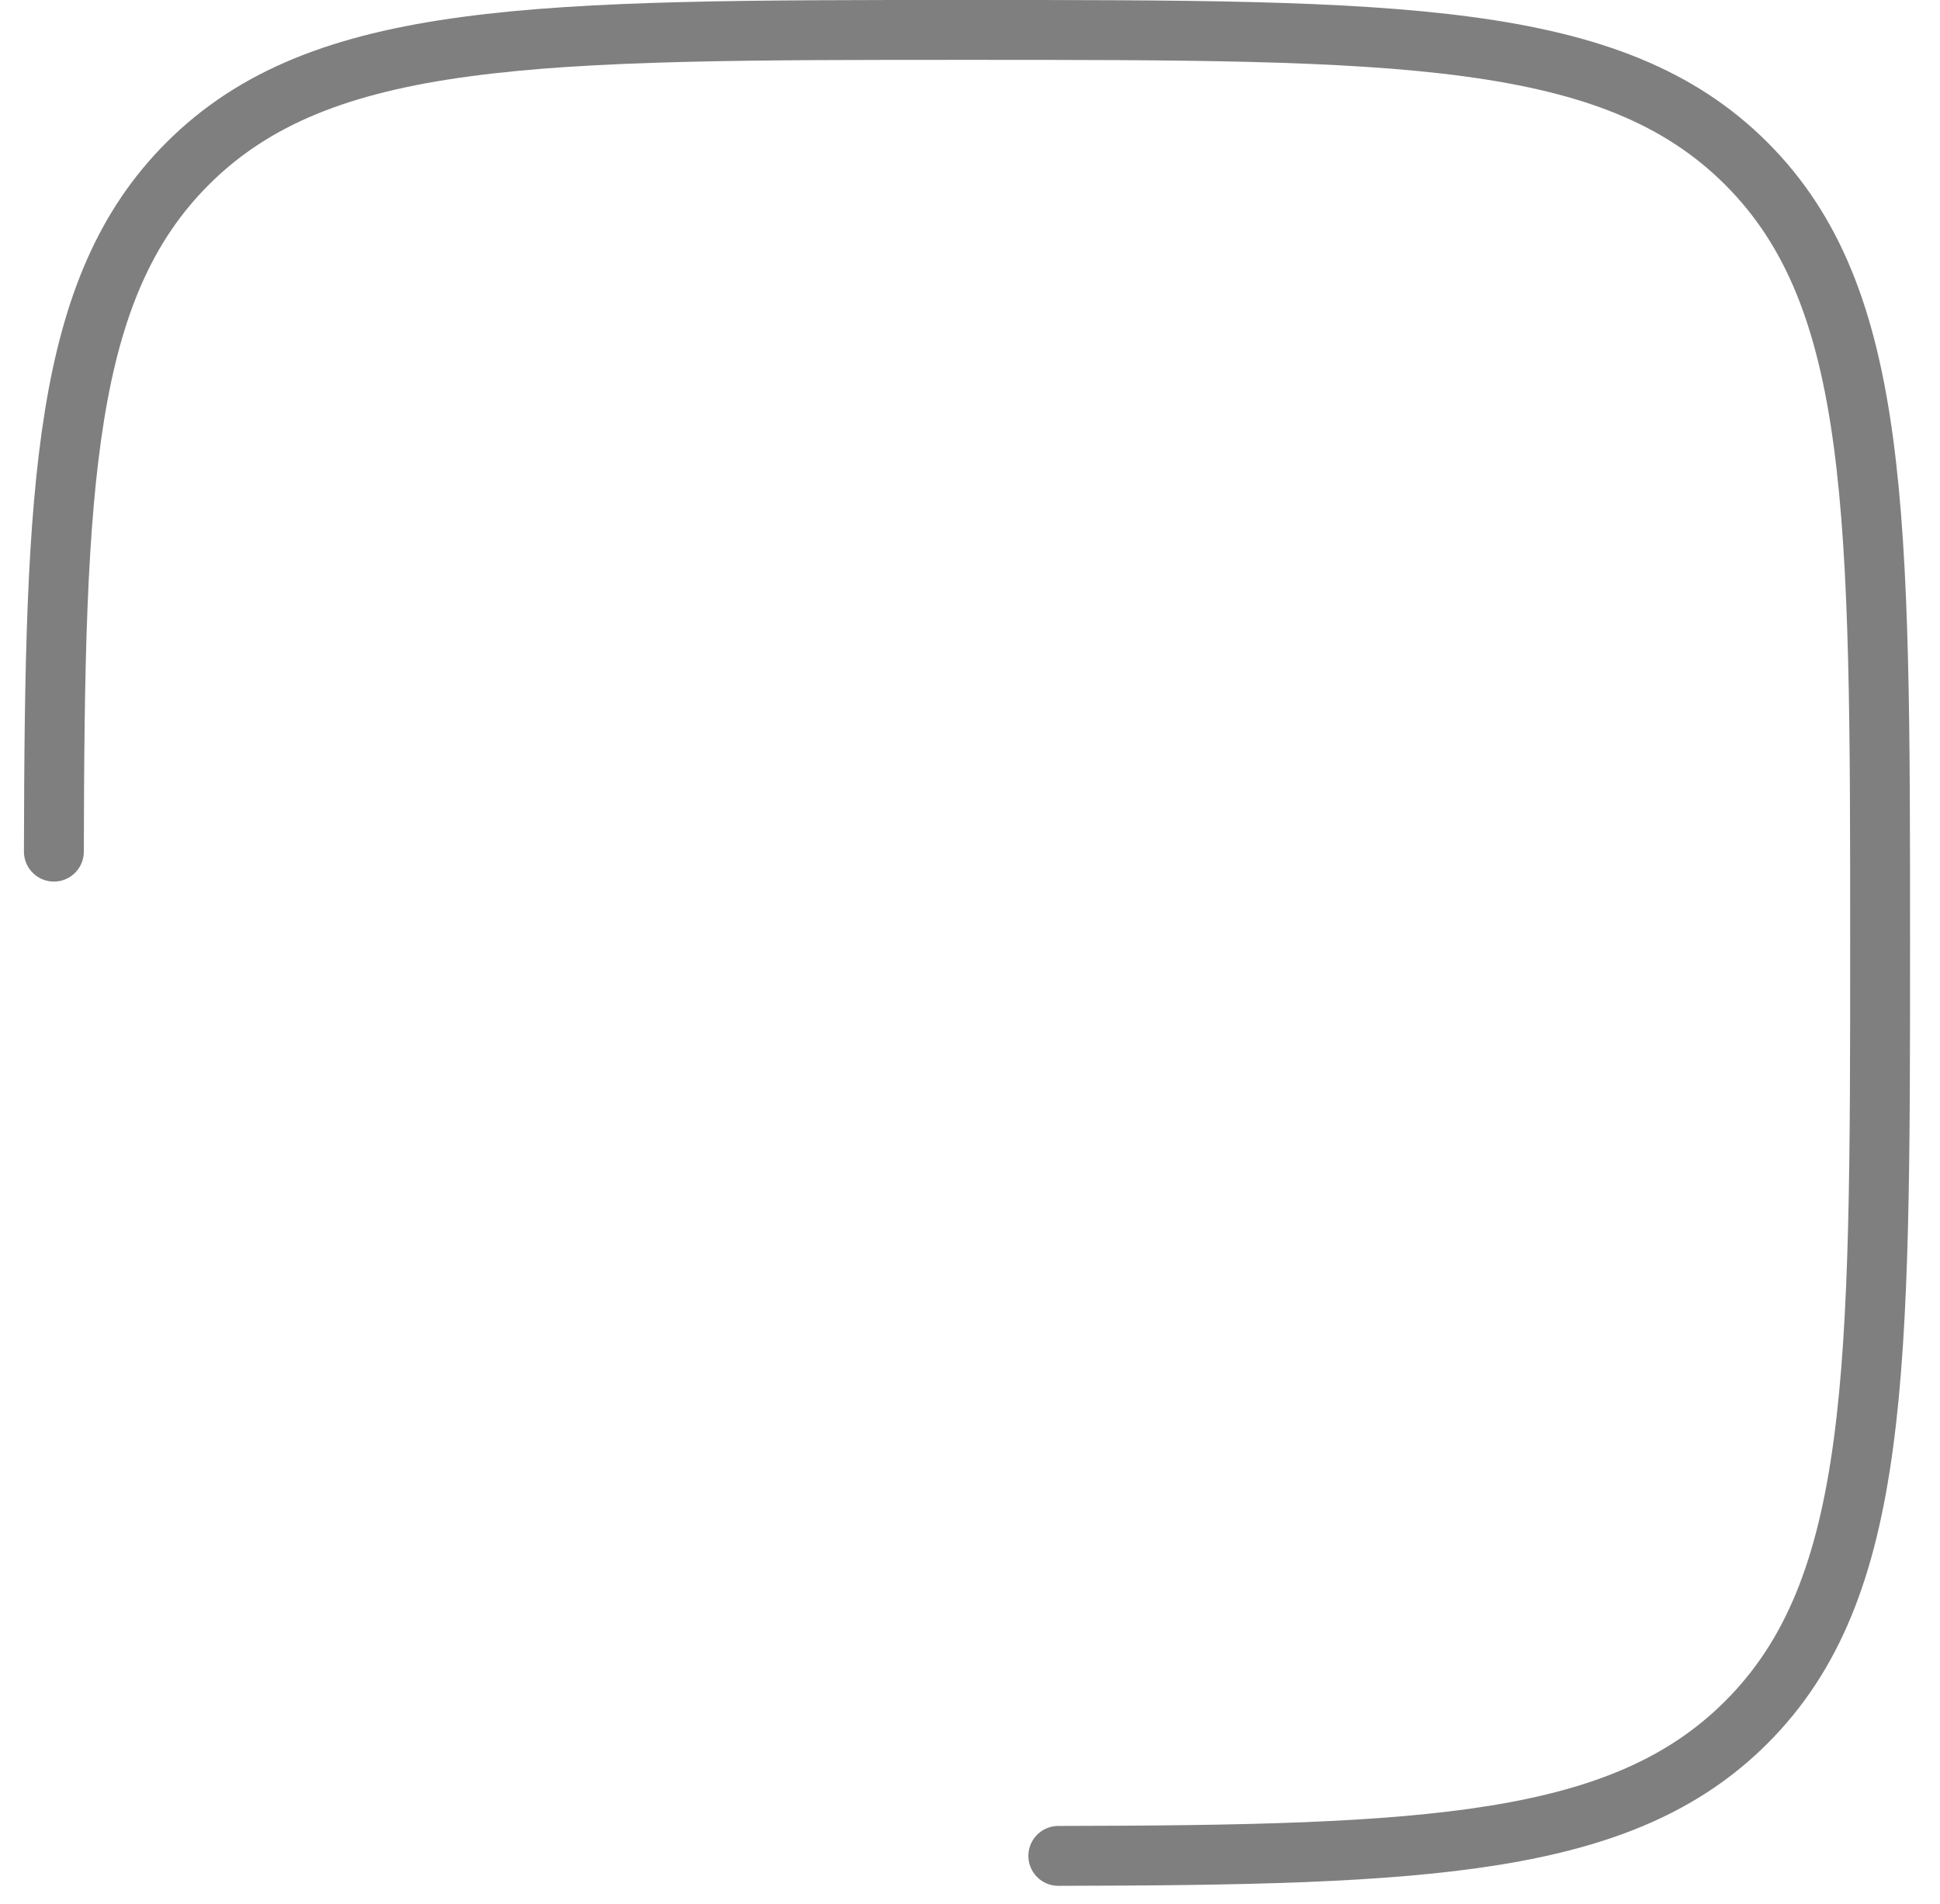<?xml version="1.0" encoding="UTF-8"?> <svg xmlns="http://www.w3.org/2000/svg" width="54" height="53" viewBox="0 0 54 53" fill="none"><path opacity="0.5" d="M29.458 51.667C39.765 51.648 45.162 51.395 48.611 47.946C52.333 44.224 52.333 38.233 52.333 26.251C52.333 14.269 52.333 8.278 48.611 4.556C44.889 0.833 38.898 0.833 26.916 0.833C14.934 0.833 8.943 0.833 5.221 4.556C1.772 8.005 1.519 13.402 1.5 23.709" stroke="black" stroke-width="1.667" stroke-linecap="round"></path></svg> 